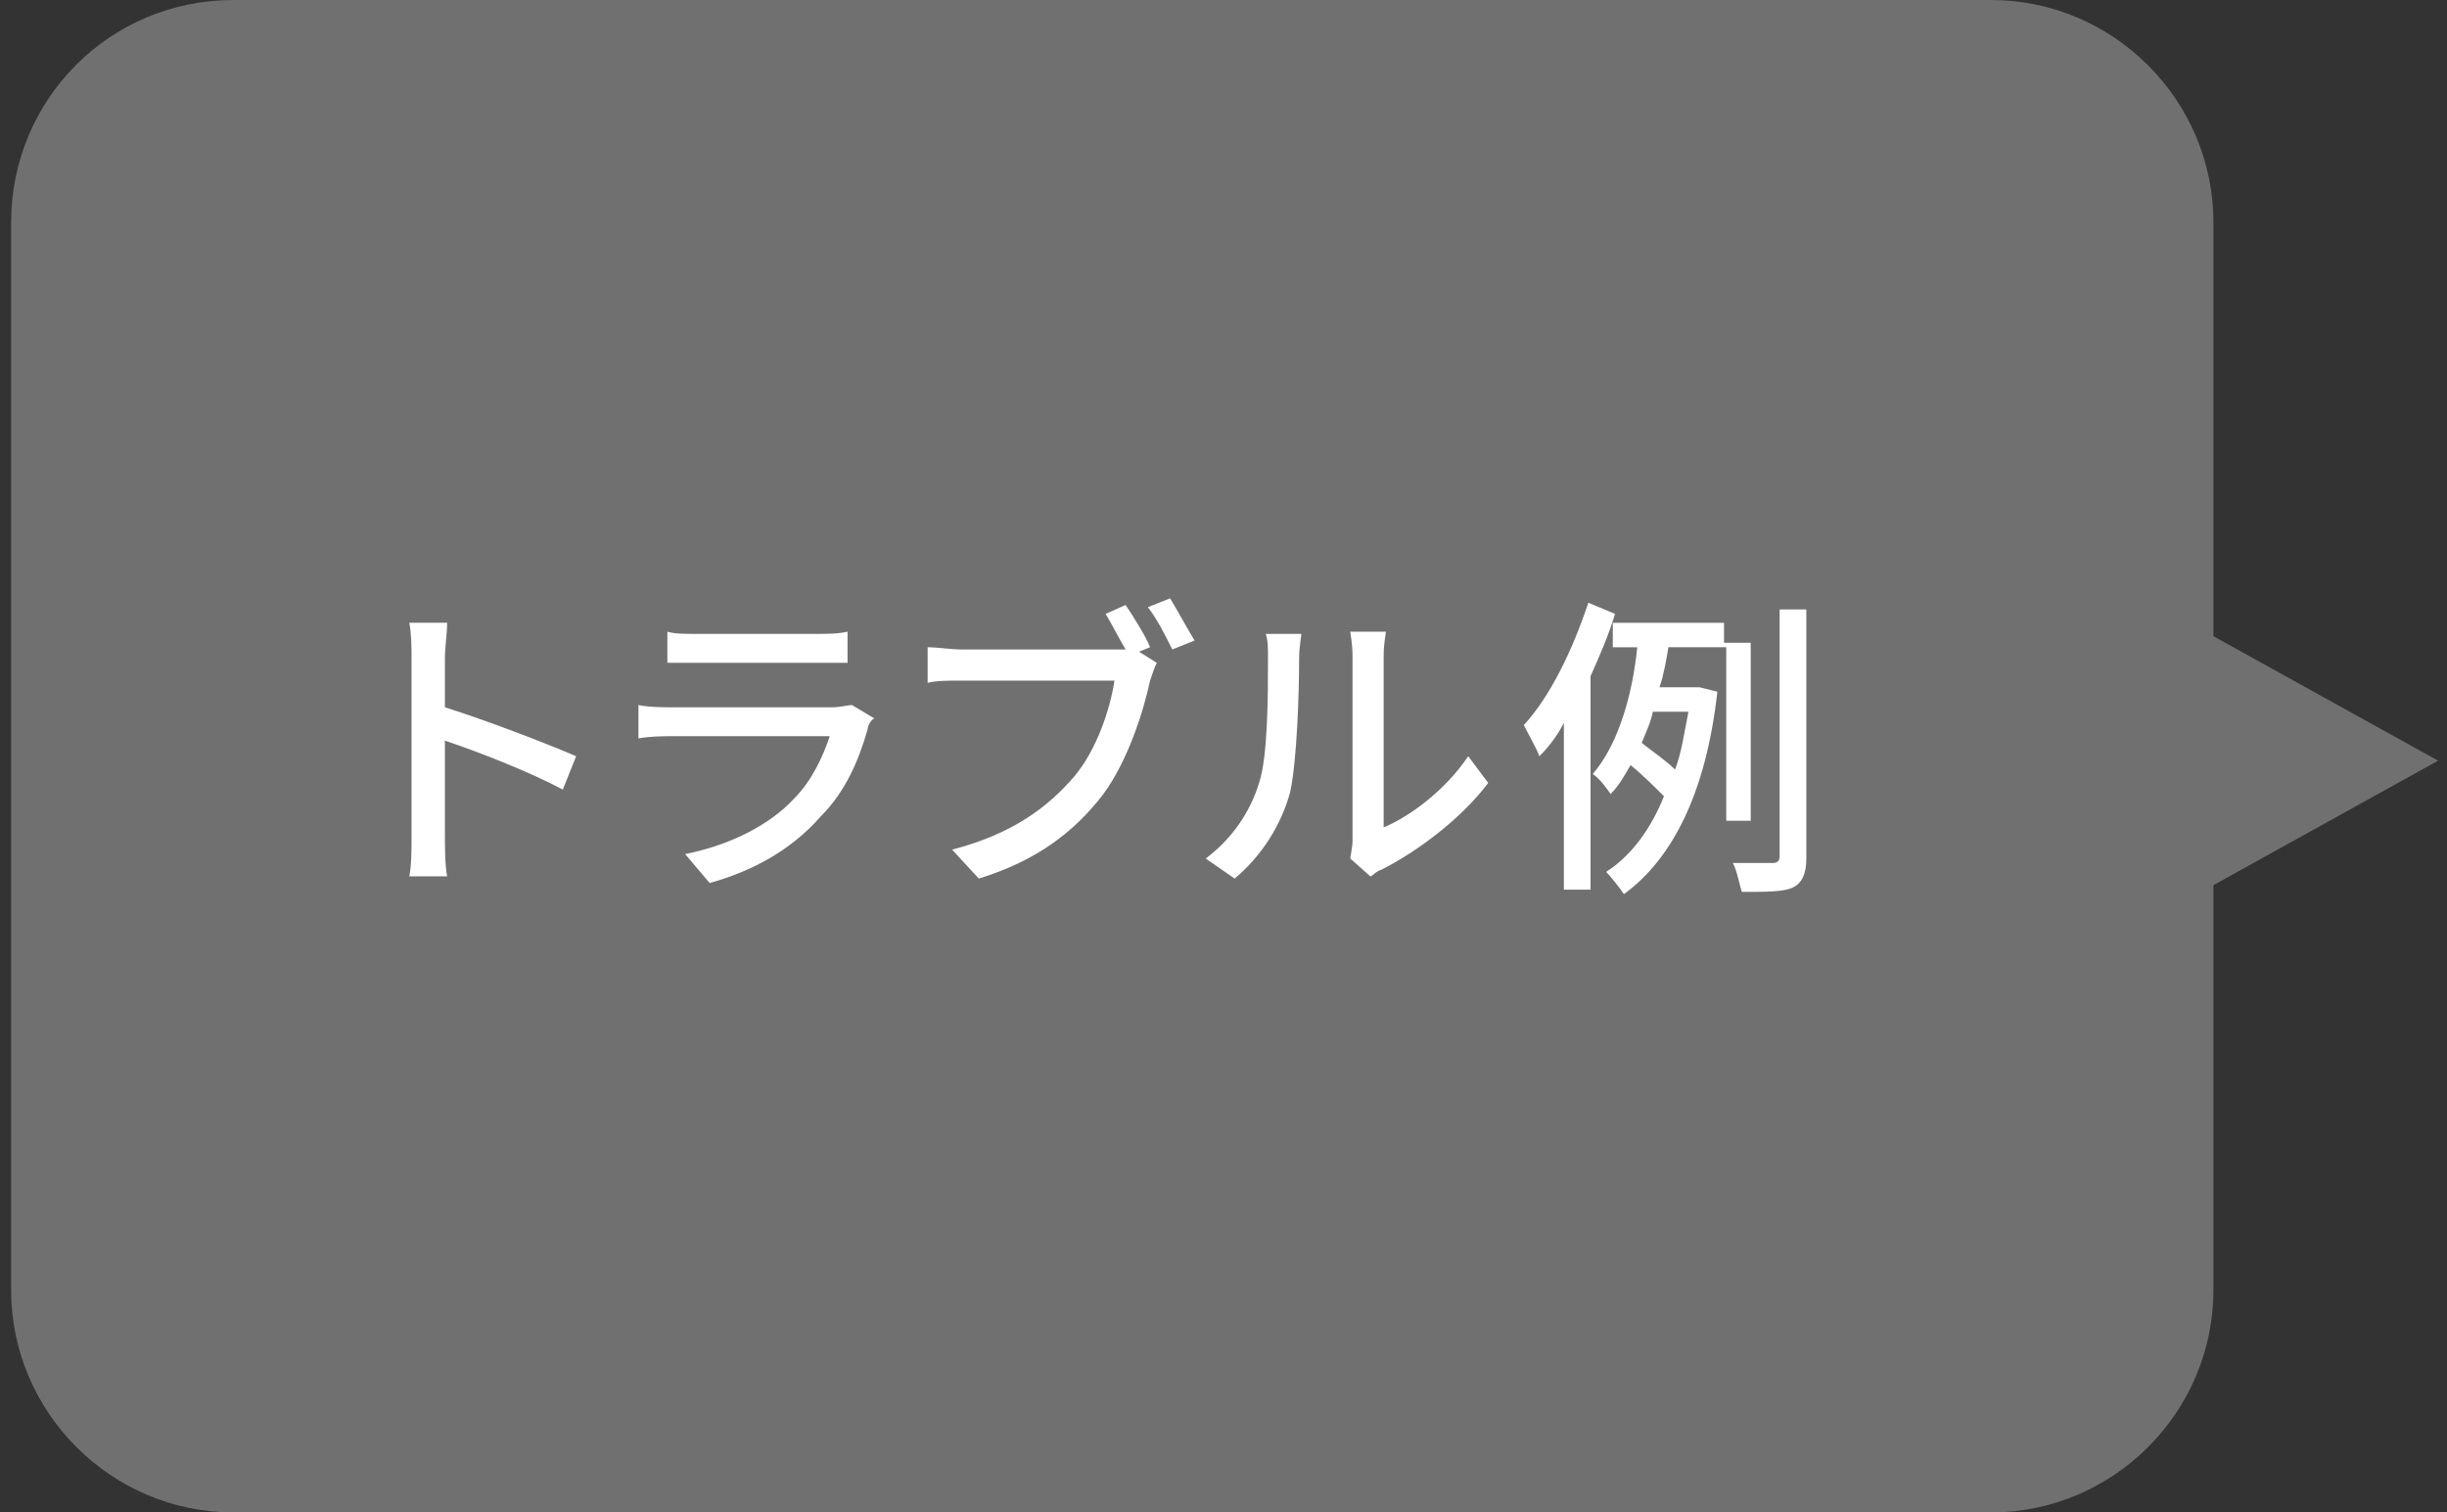 <?xml version="1.0" encoding="utf-8"?>
<!-- Generator: Adobe Illustrator 26.0.3, SVG Export Plug-In . SVG Version: 6.00 Build 0)  -->
<svg version="1.1" id="レイヤー_1" xmlns="http://www.w3.org/2000/svg" xmlns:xlink="http://www.w3.org/1999/xlink" x="0px"
	 y="0px" width="110px" height="68px" viewBox="0 0 110 68" style="enable-background:new 0 0 110 68;" xml:space="preserve">
<rect x="0" y="0" width="110" height="68" fill="#333333" stroke="none"/>
<style type="text/css">
	.st0{fill:#707070;}
	.st1{enable-background:new    ;}
	.st2{fill:#FFFFFF;}
</style>
<g id="グループ_1182" transform="translate(-120 -2107)">
	<path id="長方形_636" class="st0" d="M130.5,2107h79c5.5,0,10,4.5,10,10v48c0,5.5-4.5,10-10,10h-79c-5.5,0-10-4.5-10-10v-48
		C120.5,2111.5,124.9,2107,130.5,2107z"/>
	<path id="パス_1889" class="st0" d="M214.8,2133l14.8,8.2l-14.8,8.2V2133z"/>
	<g class="st1">
		<path class="st2" d="M138.5,2136.6c0-0.4,0-1.1-0.1-1.6h1.7c0,0.5-0.1,1.1-0.1,1.6v2.2c1.9,0.6,4.5,1.6,5.9,2.2l-0.6,1.5
			c-1.5-0.8-3.8-1.7-5.3-2.2v4.3c0,0.4,0,1.3,0.1,1.8h-1.7c0.1-0.5,0.1-1.2,0.1-1.8V2136.6z"/>
		<path class="st2" d="M159,2139.8c-0.4,1.4-1,2.8-2.1,3.9c-1.4,1.6-3.2,2.5-5,3l-1.1-1.3c2-0.4,3.8-1.3,4.9-2.5
			c0.8-0.8,1.3-1.9,1.6-2.8h-7.1c-0.3,0-1,0-1.5,0.1v-1.5c0.5,0.1,1.1,0.1,1.5,0.1h7.2c0.4,0,0.7-0.1,0.9-0.1l1,0.6
			C159.1,2139.4,159,2139.7,159,2139.8z M151.3,2135.5h5.4c0.4,0,1,0,1.4-0.1v1.4c-0.4,0-0.9,0-1.4,0h-5.4c-0.4,0-1,0-1.3,0v-1.4
			C150.3,2135.5,150.8,2135.5,151.3,2135.5z"/>
		<path class="st2" d="M171.7,2136.1l-0.5,0.2l0.8,0.5c-0.1,0.2-0.2,0.5-0.3,0.8c-0.3,1.4-1,3.6-2.1,5.1c-1.3,1.7-3,3-5.6,3.8
			l-1.2-1.3c2.7-0.7,4.3-1.9,5.5-3.3c1-1.2,1.6-3,1.8-4.3h-6.9c-0.6,0-1.1,0-1.5,0.1v-1.6c0.4,0,1.1,0.1,1.5,0.1h6.8
			c0.2,0,0.4,0,0.6,0c-0.3-0.5-0.6-1.1-0.9-1.6l0.9-0.4C171,2134.8,171.5,2135.6,171.7,2136.1z M173.7,2135.8l-1,0.4
			c-0.3-0.6-0.7-1.4-1.1-1.9l1-0.4C172.9,2134.4,173.4,2135.3,173.7,2135.8z"/>
		<path class="st2" d="M176.6,2142.2c0.4-1.2,0.4-4,0.4-5.6c0-0.5,0-0.8-0.1-1.1h1.6c0,0.1-0.1,0.6-0.1,1.1c0,1.6-0.1,4.6-0.4,6
			c-0.4,1.5-1.3,2.9-2.5,3.9l-1.3-0.9C175.4,2144.7,176.2,2143.5,176.6,2142.2z M180.8,2144.8v-8.3c0-0.6-0.1-1-0.1-1.1h1.6
			c0,0.1-0.1,0.5-0.1,1.1v7.7c1.2-0.5,2.8-1.7,3.8-3.2l0.9,1.2c-1.2,1.6-3.2,3.1-4.8,3.9c-0.3,0.1-0.4,0.3-0.5,0.3l-0.9-0.8
			C180.7,2145.5,180.8,2145.1,180.8,2144.8z"/>
		<path class="st2" d="M192.6,2134.6c-0.3,1-0.7,1.9-1.1,2.8v9.6h-1.2v-7.5c-0.3,0.6-0.7,1.1-1.1,1.5c-0.1-0.3-0.5-1-0.7-1.4
			c1.2-1.3,2.2-3.4,2.9-5.5L192.6,2134.6z M197.6,2143.9v-7.8H195c-0.1,0.6-0.2,1.2-0.4,1.8h1.6l0.2,0l0.8,0.2
			c-0.5,4.5-2,7.5-4.2,9.1c-0.2-0.3-0.6-0.8-0.8-1c1.1-0.7,2-1.9,2.6-3.4c-0.4-0.4-1-1-1.5-1.4c-0.3,0.5-0.5,0.9-0.9,1.3
			c-0.2-0.3-0.5-0.7-0.8-0.9c1.2-1.4,1.8-3.7,2-5.7h-1.1v-1.1h5v0.9h1.2v8H197.6z M194.3,2139c-0.1,0.5-0.3,0.9-0.5,1.4
			c0.5,0.4,1.1,0.8,1.5,1.2c0.3-0.8,0.4-1.6,0.6-2.6H194.3z M201.2,2134.5v11.1c0,0.7-0.2,1.1-0.6,1.3c-0.4,0.2-1.2,0.2-2.3,0.2
			c-0.1-0.3-0.2-0.9-0.4-1.3c0.8,0,1.5,0,1.8,0c0.2,0,0.3-0.1,0.3-0.3v-11.1H201.2z"/>
	</g>
</g>
</svg>

